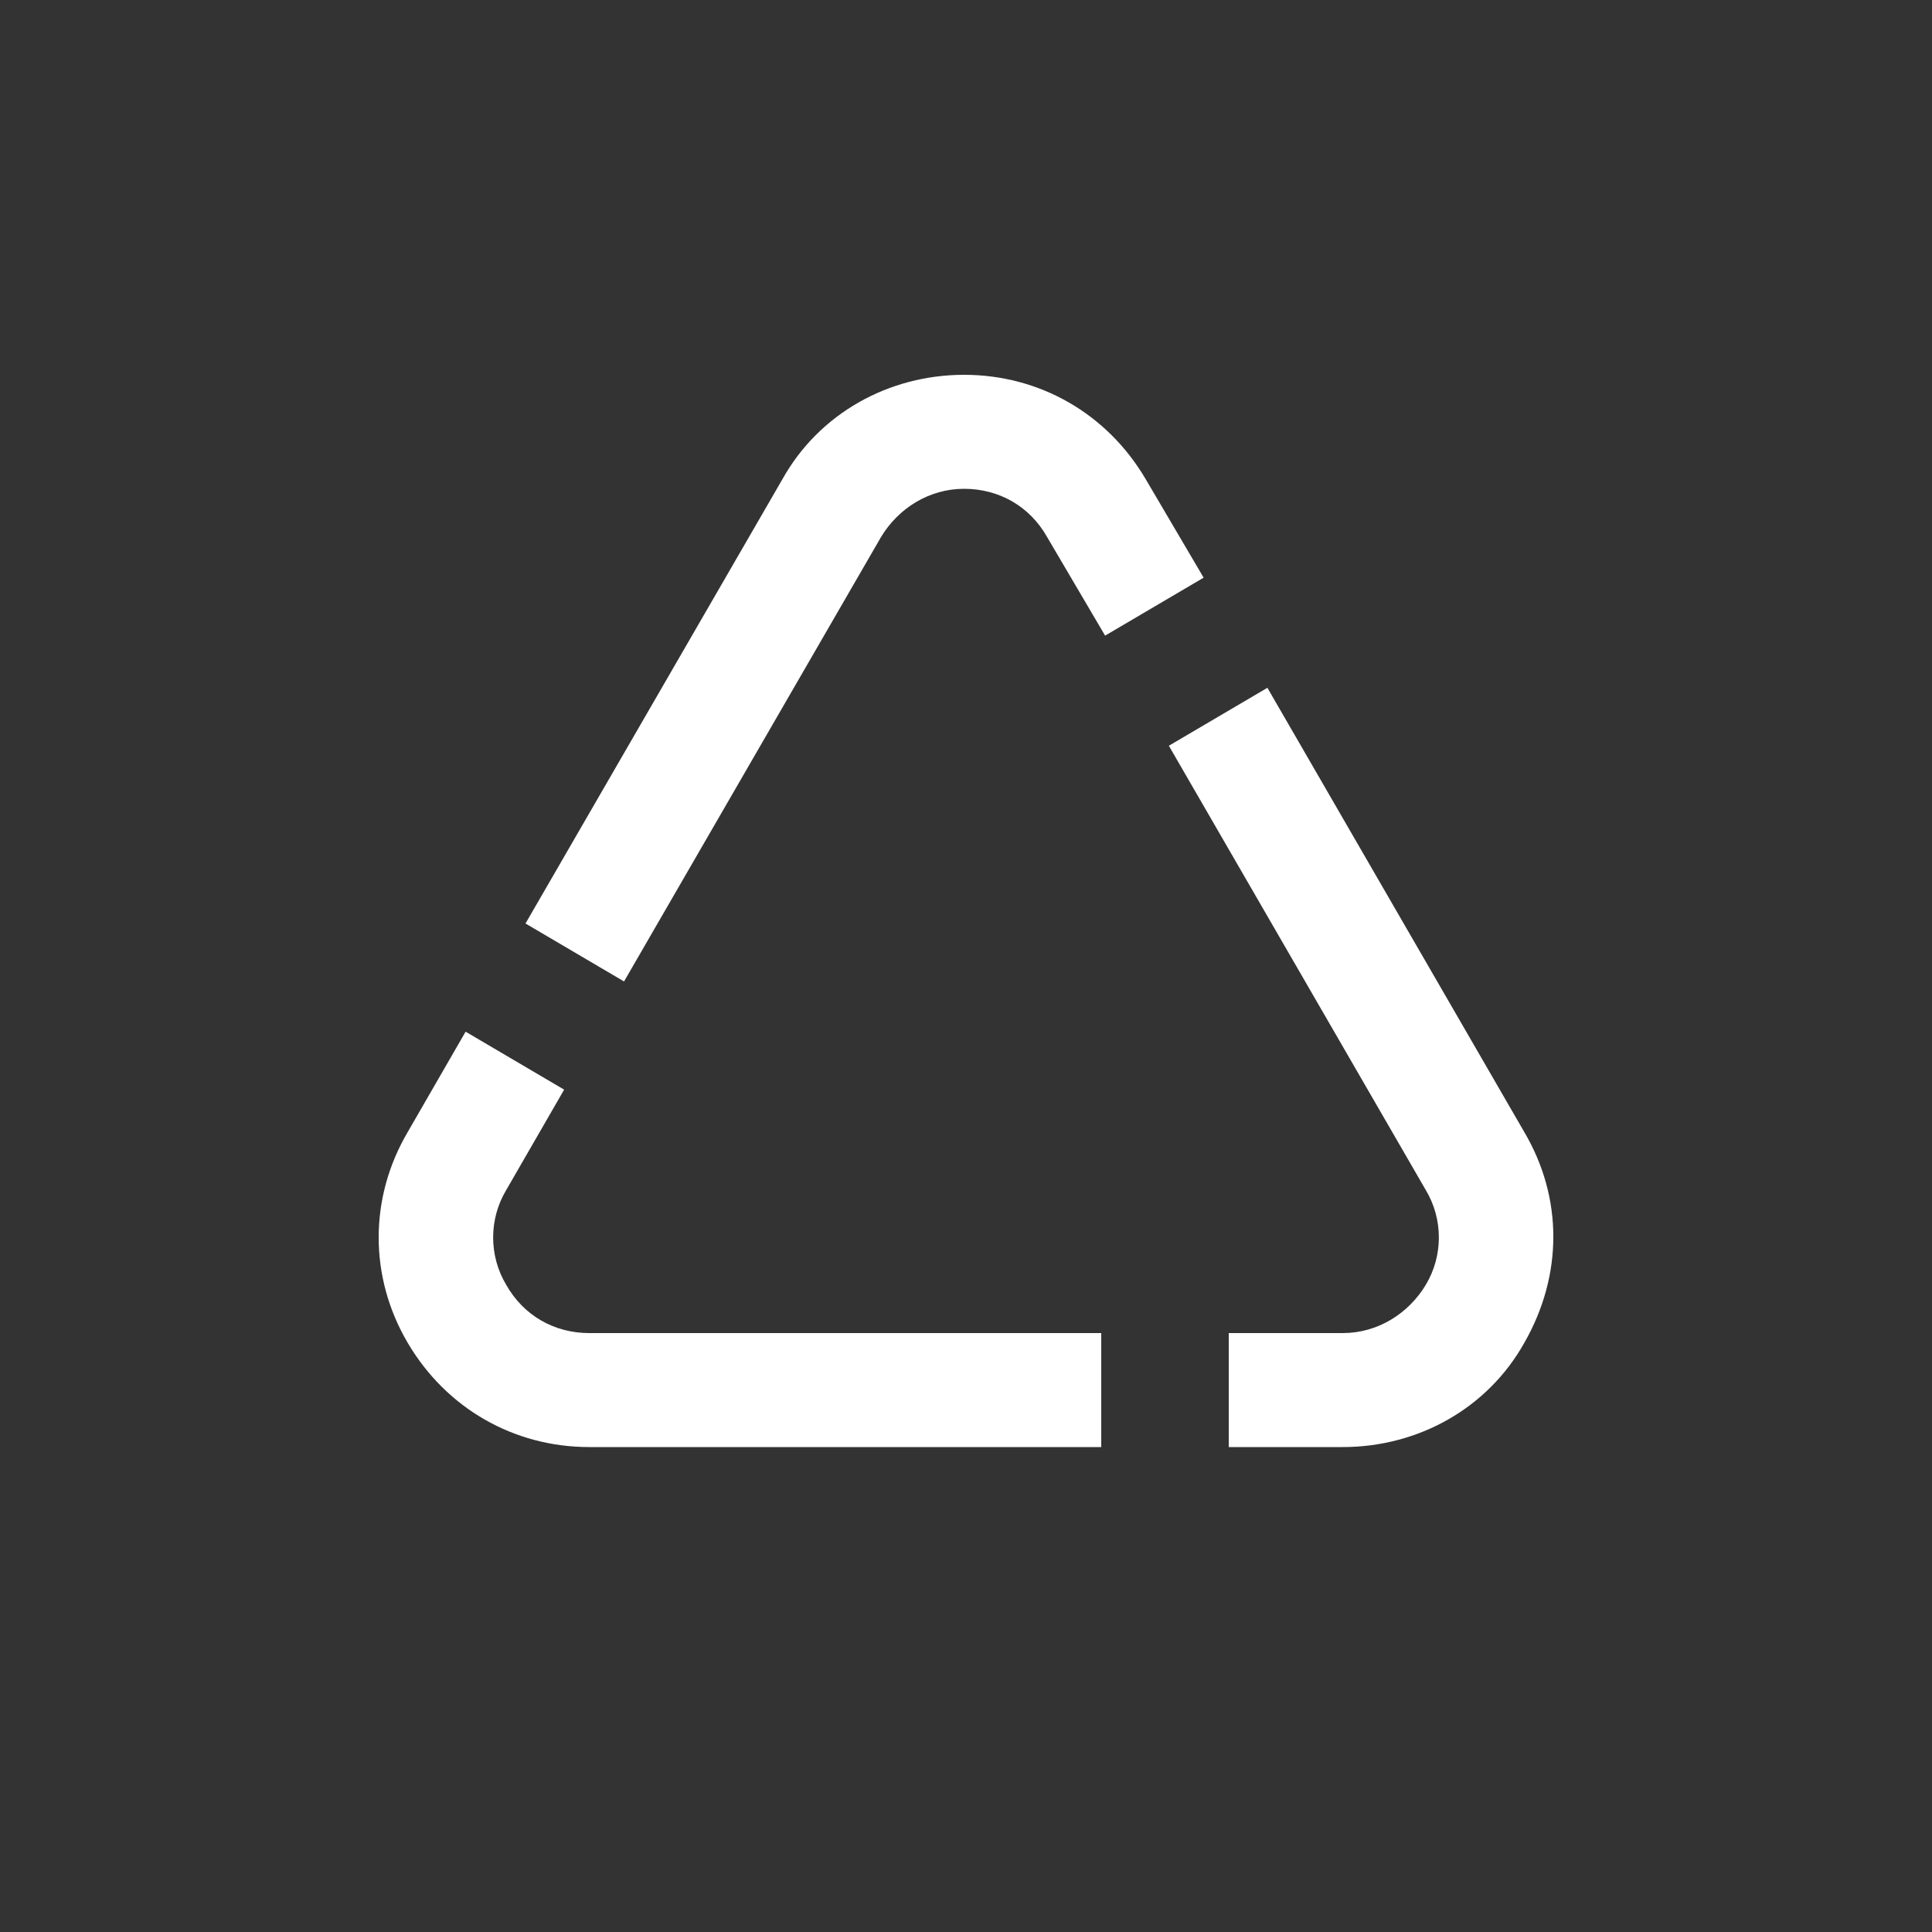 <?xml version="1.0" encoding="UTF-8"?>
<svg xmlns="http://www.w3.org/2000/svg" xmlns:xlink="http://www.w3.org/1999/xlink" version="1.1" id="Icon" x="0px" y="0px" width="100px" height="100px" viewBox="0 0 100 100" style="enable-background:new 0 0 100 100;" xml:space="preserve">
<rect x="0" y="0" width="100" height="100" fill="#333333" stroke="none"/>
<style type="text/css">
	.st0{fill:#FFFFFF;}
</style>
<path class="st0" d="M29.2,56.4l-5.1-3l-3,5.2c-2,3.4-2,7.5,0,10.9c2,3.4,5.5,5.4,9.4,5.4H57v-5.9H30.5c-1.8,0-3.4-0.9-4.3-2.5  c-0.9-1.5-0.9-3.4,0-4.9L29.2,56.4z M57.2,32.9l5.1-3l-3-5.1c-2-3.4-5.5-5.4-9.4-5.4h0c-3.9,0-7.5,2-9.4,5.4l-13.3,23l5.1,3l13.3-23  c0.9-1.5,2.5-2.5,4.3-2.5s3.4,0.9,4.3,2.5L57.2,32.9z M78.9,58.6l-13.3-23l-5.1,3l13.3,23c0.9,1.5,0.9,3.4,0,4.9  c-0.9,1.5-2.5,2.5-4.3,2.5h-5.9v5.9h5.9c3.9,0,7.5-2,9.4-5.4C80.9,66,80.9,62,78.9,58.6"></path>
</svg>
